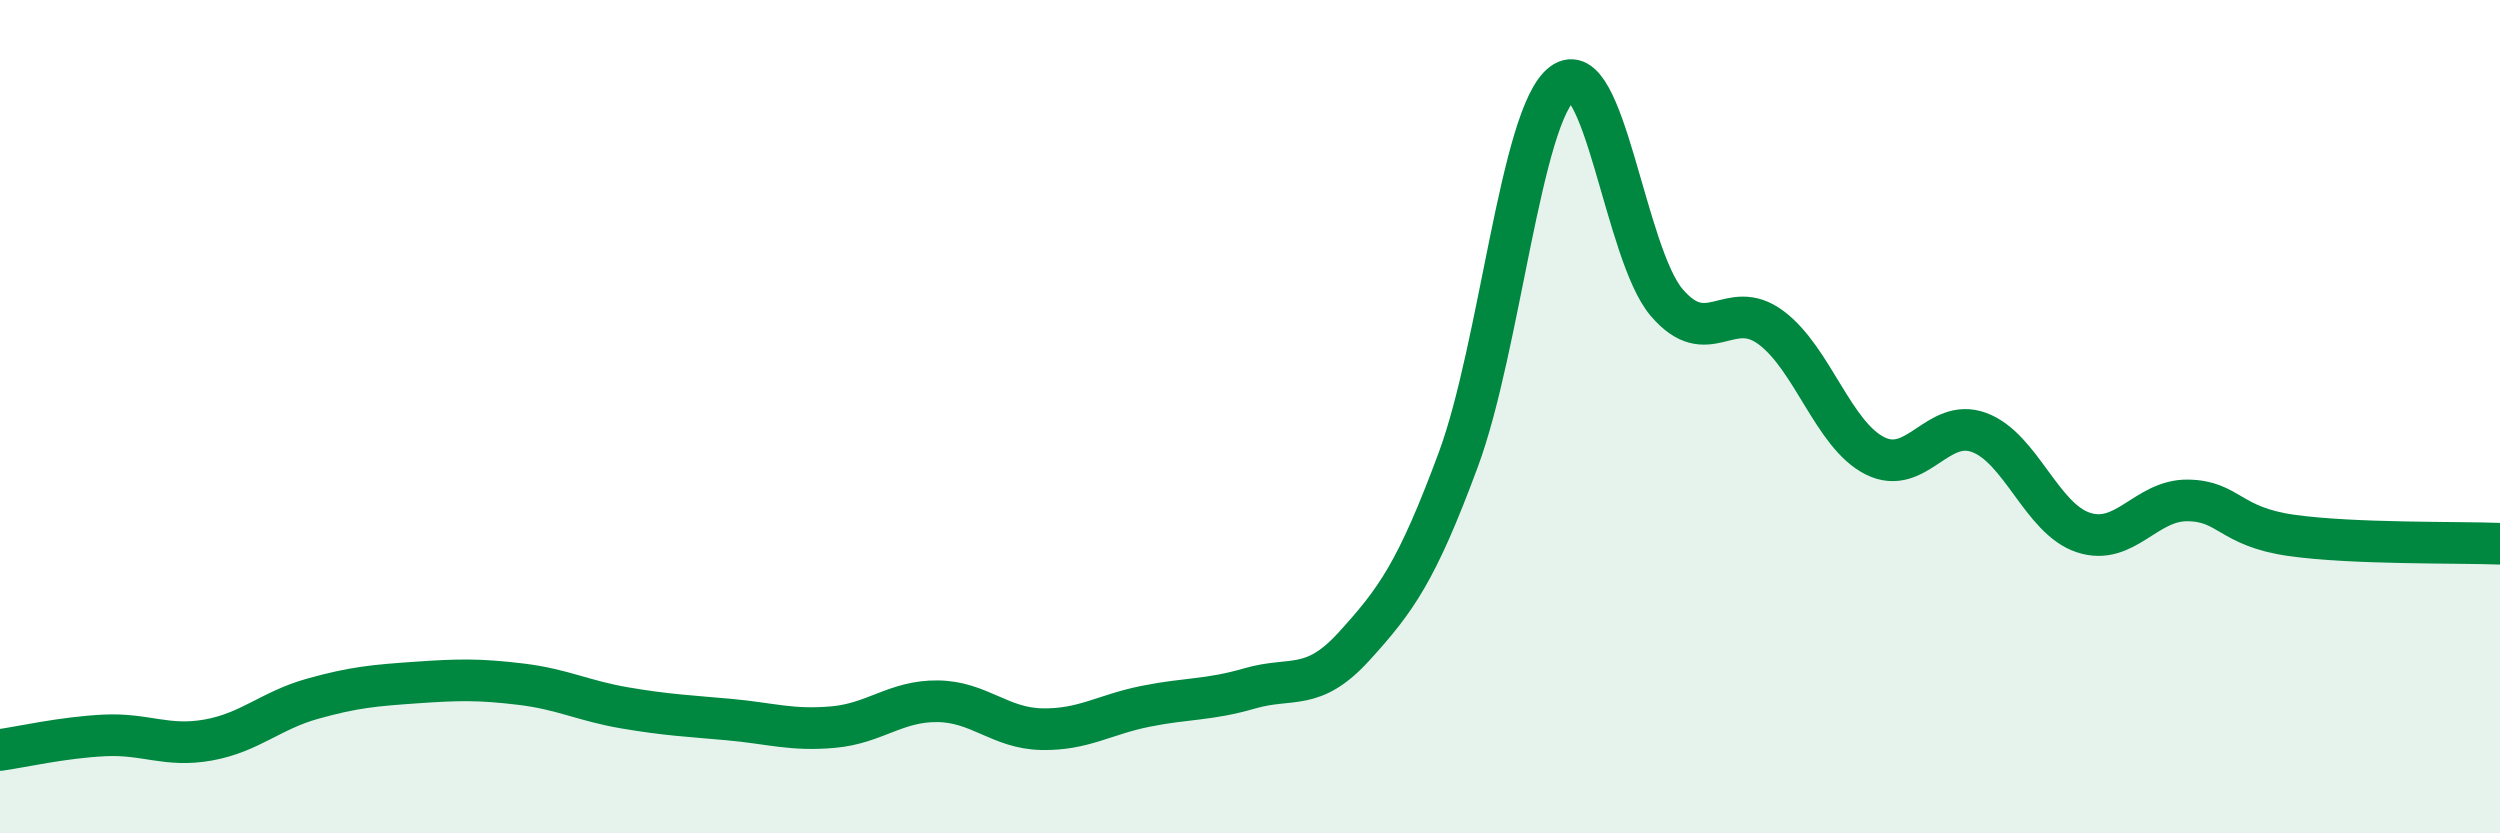 
    <svg width="60" height="20" viewBox="0 0 60 20" xmlns="http://www.w3.org/2000/svg">
      <path
        d="M 0,18 C 0.5,17.93 1.5,17.7 2.5,17.65 C 3.5,17.6 4,17.94 5,17.76 C 6,17.58 6.5,17.05 7.5,16.77 C 8.5,16.49 9,16.45 10,16.38 C 11,16.31 11.5,16.3 12.5,16.42 C 13.5,16.54 14,16.82 15,16.99 C 16,17.16 16.5,17.18 17.5,17.27 C 18.5,17.36 19,17.54 20,17.45 C 21,17.36 21.5,16.82 22.5,16.83 C 23.5,16.84 24,17.48 25,17.5 C 26,17.52 26.5,17.15 27.5,16.95 C 28.5,16.75 29,16.81 30,16.52 C 31,16.23 31.5,16.61 32.5,15.51 C 33.5,14.41 34,13.73 35,11.03 C 36,8.33 36.5,2.75 37.5,2 C 38.5,1.25 39,6.09 40,7.26 C 41,8.43 41.5,7.12 42.5,7.86 C 43.5,8.6 44,10.44 45,10.94 C 46,11.44 46.5,10.01 47.5,10.38 C 48.5,10.75 49,12.45 50,12.78 C 51,13.11 51.5,12 52.5,12.01 C 53.5,12.02 53.5,12.64 55,12.85 C 56.5,13.06 59,13.01 60,13.05L60 20L0 20Z"
        fill="#008740"
        opacity="0.1"
        stroke-linecap="round"
        stroke-linejoin="round"
      />
      <path
        d="M 0,18 C 0.5,17.93 1.5,17.7 2.5,17.65 C 3.5,17.6 4,17.94 5,17.76 C 6,17.58 6.5,17.05 7.5,16.77 C 8.5,16.49 9,16.45 10,16.38 C 11,16.31 11.5,16.3 12.5,16.42 C 13.5,16.54 14,16.82 15,16.99 C 16,17.16 16.5,17.18 17.5,17.27 C 18.5,17.36 19,17.54 20,17.45 C 21,17.36 21.5,16.82 22.5,16.83 C 23.5,16.84 24,17.48 25,17.5 C 26,17.52 26.5,17.15 27.5,16.95 C 28.5,16.75 29,16.81 30,16.52 C 31,16.23 31.5,16.61 32.5,15.51 C 33.5,14.41 34,13.73 35,11.03 C 36,8.33 36.5,2.75 37.5,2 C 38.5,1.25 39,6.09 40,7.26 C 41,8.43 41.5,7.12 42.5,7.86 C 43.5,8.6 44,10.44 45,10.94 C 46,11.44 46.5,10.01 47.5,10.38 C 48.5,10.75 49,12.45 50,12.78 C 51,13.11 51.5,12 52.5,12.01 C 53.5,12.02 53.5,12.64 55,12.85 C 56.5,13.06 59,13.01 60,13.05"
        stroke="#008740"
        stroke-width="1"
        fill="none"
        stroke-linecap="round"
        stroke-linejoin="round"
      />
    </svg>
  